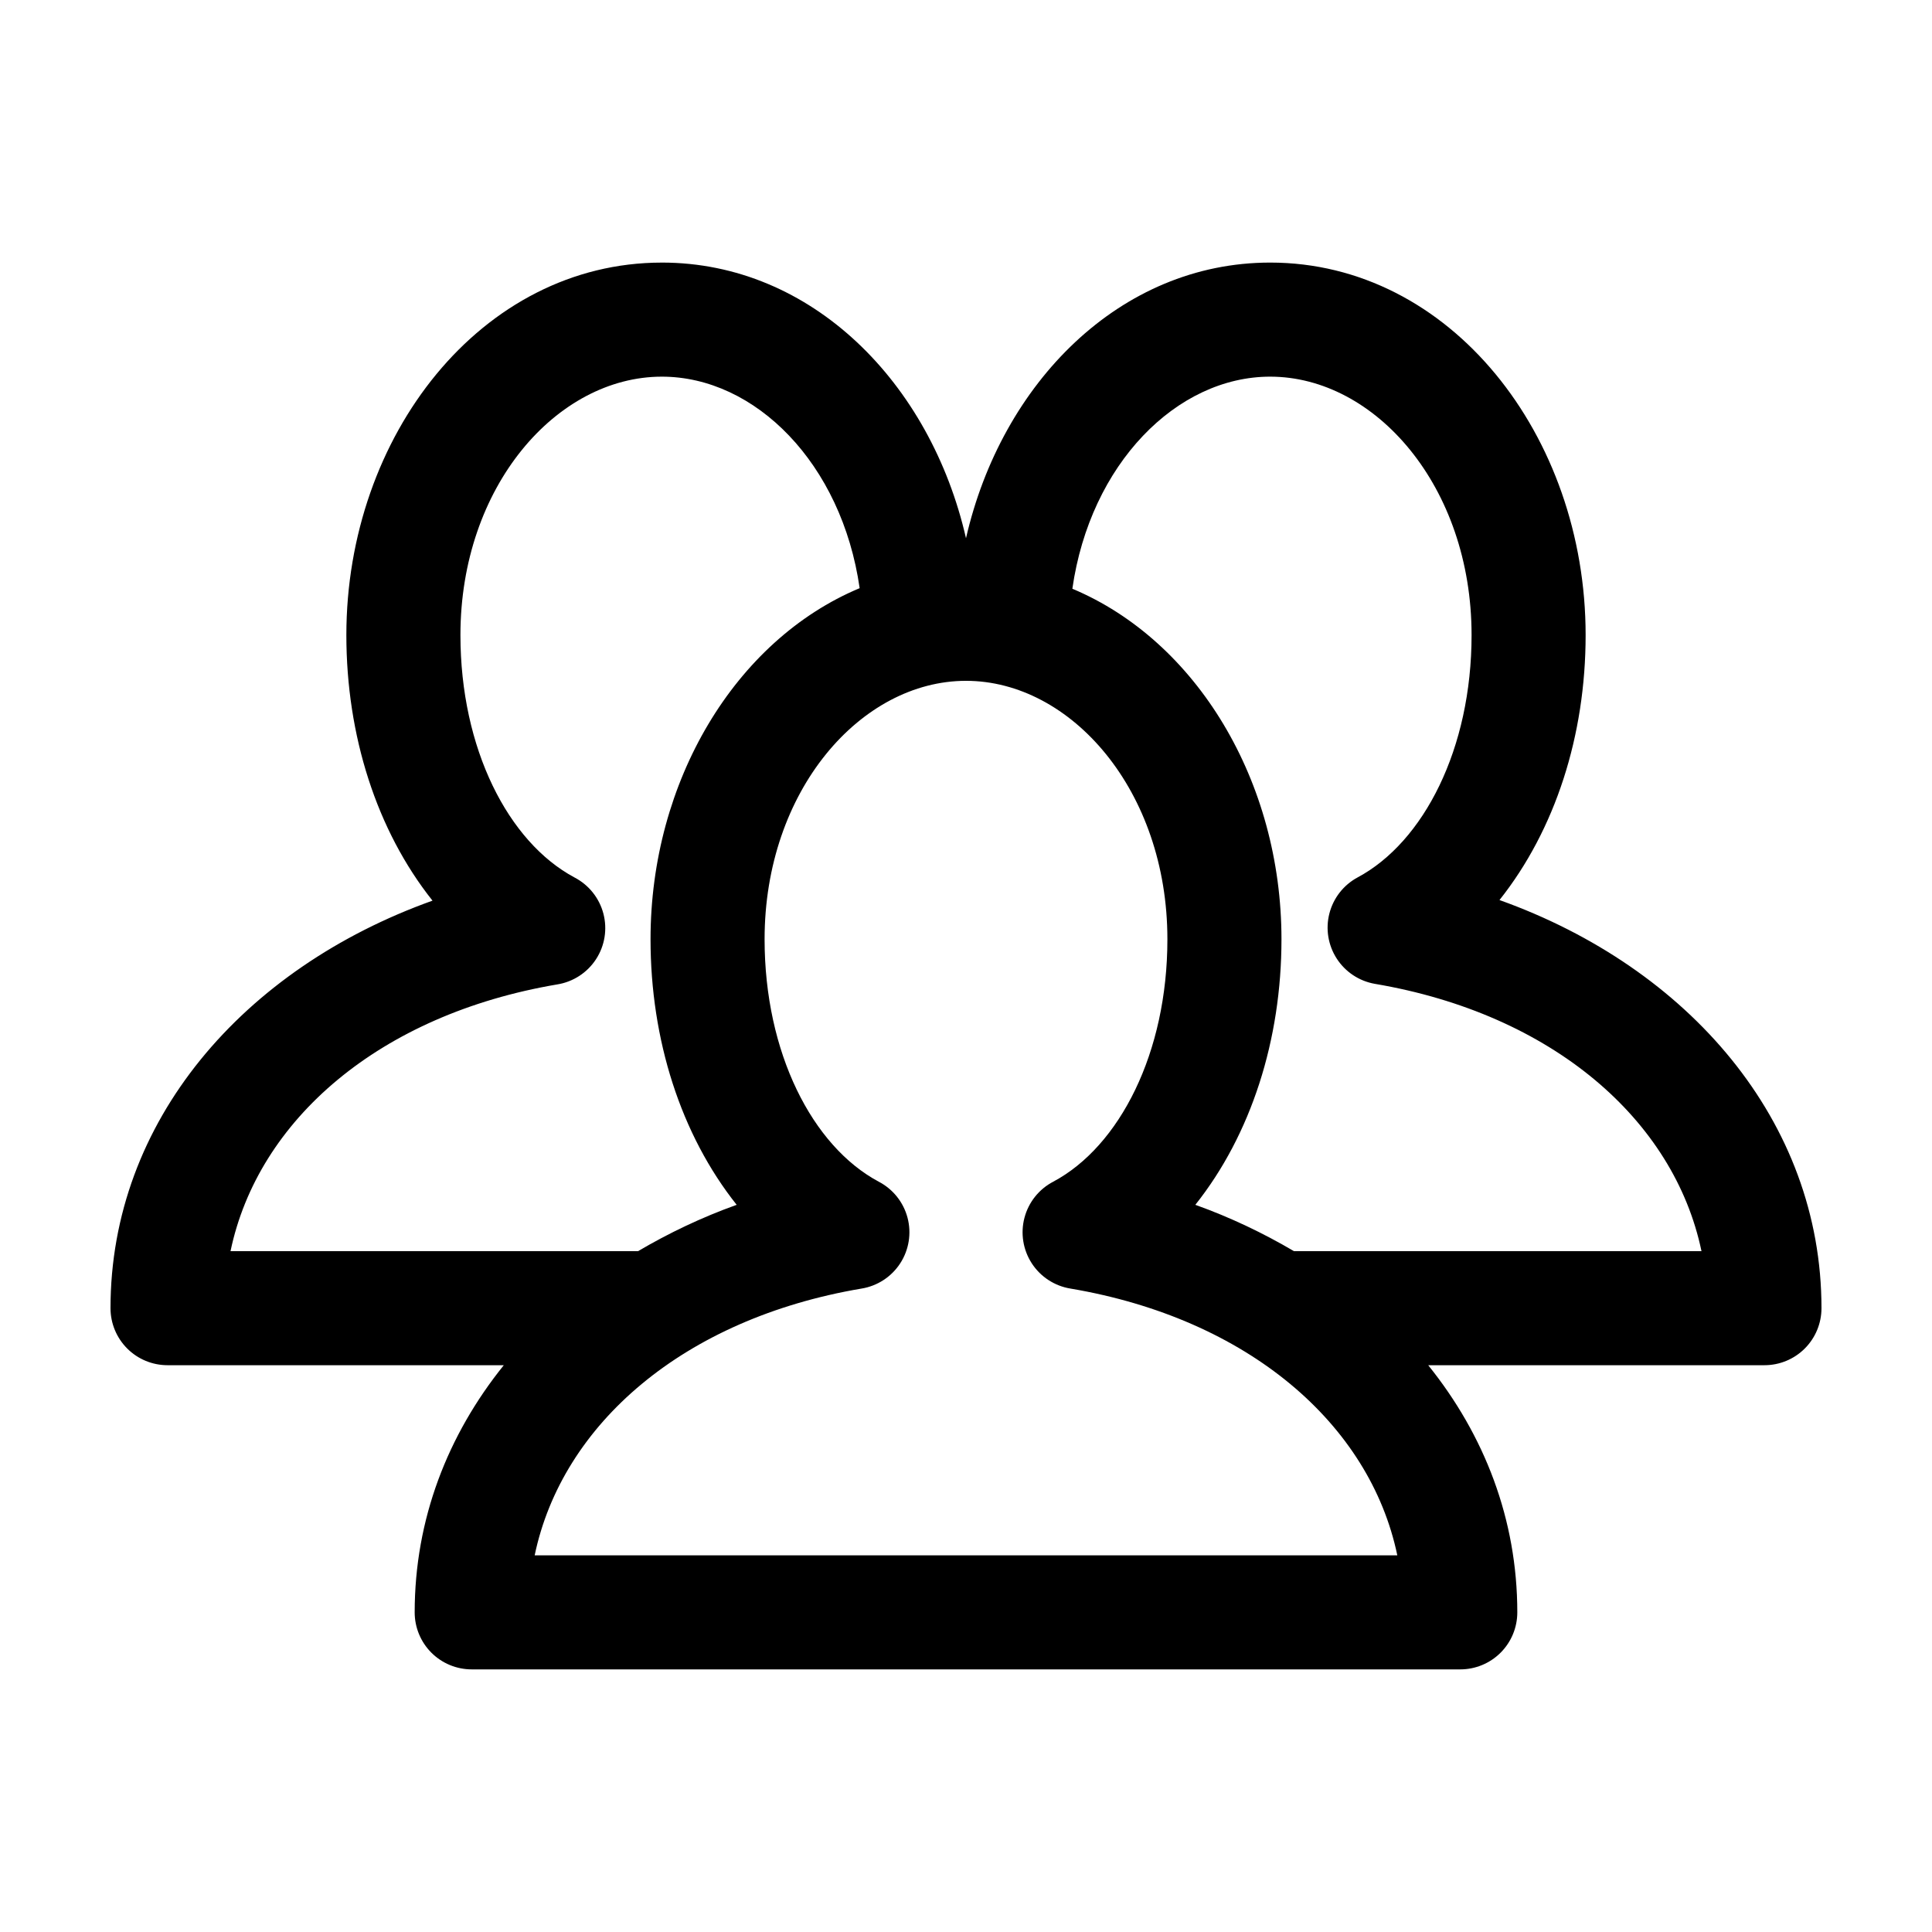 <?xml version="1.0" encoding="UTF-8"?>
<!-- Uploaded to: ICON Repo, www.svgrepo.com, Generator: ICON Repo Mixer Tools -->
<svg fill="#000000" width="800px" height="800px" version="1.1" viewBox="144 144 512 512" xmlns="http://www.w3.org/2000/svg">
 <path d="m319.39 213.59c-47.781 0-83.602 45.871-83.602 98.715 0 26.613 8.016 51.746 22.828 70.375-50.117 17.93-85.332 58.438-85.332 108 0 4.008 1.594 7.852 4.426 10.688 2.836 2.836 6.68 4.426 10.688 4.426h89.113c-14.898 18.5-23.617 40.867-23.617 65.496 0 4.008 1.594 7.852 4.426 10.688 2.836 2.836 6.68 4.426 10.688 4.426h261.98c4.008 0 7.852-1.59 10.688-4.426 2.836-2.836 4.426-6.68 4.426-10.688 0-24.629-8.715-46.996-23.613-65.496h89.109c4.008 0 7.852-1.59 10.688-4.426 2.836-2.836 4.426-6.68 4.426-10.688 0-49.57-35.207-90.234-85.332-108.16 14.801-18.629 22.828-43.617 22.828-70.219 0-52.844-35.816-98.715-83.598-98.715-39.797 0-71.215 31.953-80.609 73.051-9.395-41.129-40.816-73.051-80.609-73.051zm0 30.227c24.785 0 47.691 23.02 52.426 56.051-33.023 13.816-55.418 51.242-55.418 93.047 0 26.613 8.016 51.746 22.828 70.375-9.281 3.32-18.004 7.496-26.137 12.281h-108c7.273-34.832 39.551-62.719 86.594-70.691 4.211-0.676 7.941-3.102 10.27-6.68 2.328-3.574 3.035-7.969 1.949-12.094-1.086-4.125-3.867-7.598-7.652-9.566-17.574-9.395-30.23-34.156-30.23-64.234 0-39.438 25.566-68.488 53.375-68.488zm161.22 0c27.805 0 53.371 29.051 53.371 68.488 0 30.078-12.652 54.84-30.23 64.234-3.703 2.004-6.402 5.461-7.449 9.539s-0.344 8.406 1.938 11.945c2.281 3.539 5.934 5.969 10.078 6.699 47.043 7.973 79.32 36.016 86.594 70.848h-108c-8.133-4.785-16.855-8.961-26.137-12.281 14.812-18.629 22.828-43.762 22.828-70.375 0-41.777-22.426-79.051-55.418-92.891 4.727-33.051 27.633-56.207 52.43-56.207zm-80.609 80.609c27.805 0 53.371 29.051 53.371 68.488 0 30.078-12.652 54.84-30.23 64.234-3.785 1.969-6.562 5.441-7.648 9.566-1.09 4.125-0.379 8.52 1.945 12.094 2.328 3.578 6.059 6.004 10.27 6.68 47.043 7.973 79.32 35.859 86.594 70.691h-228.61c7.273-34.832 39.551-62.719 86.594-70.691 4.211-0.676 7.941-3.102 10.27-6.68 2.328-3.574 3.035-7.969 1.949-12.094-1.086-4.125-3.867-7.598-7.652-9.566-17.574-9.395-30.23-34.156-30.23-64.234 0-39.438 25.566-68.488 53.375-68.488z"/>
</svg>